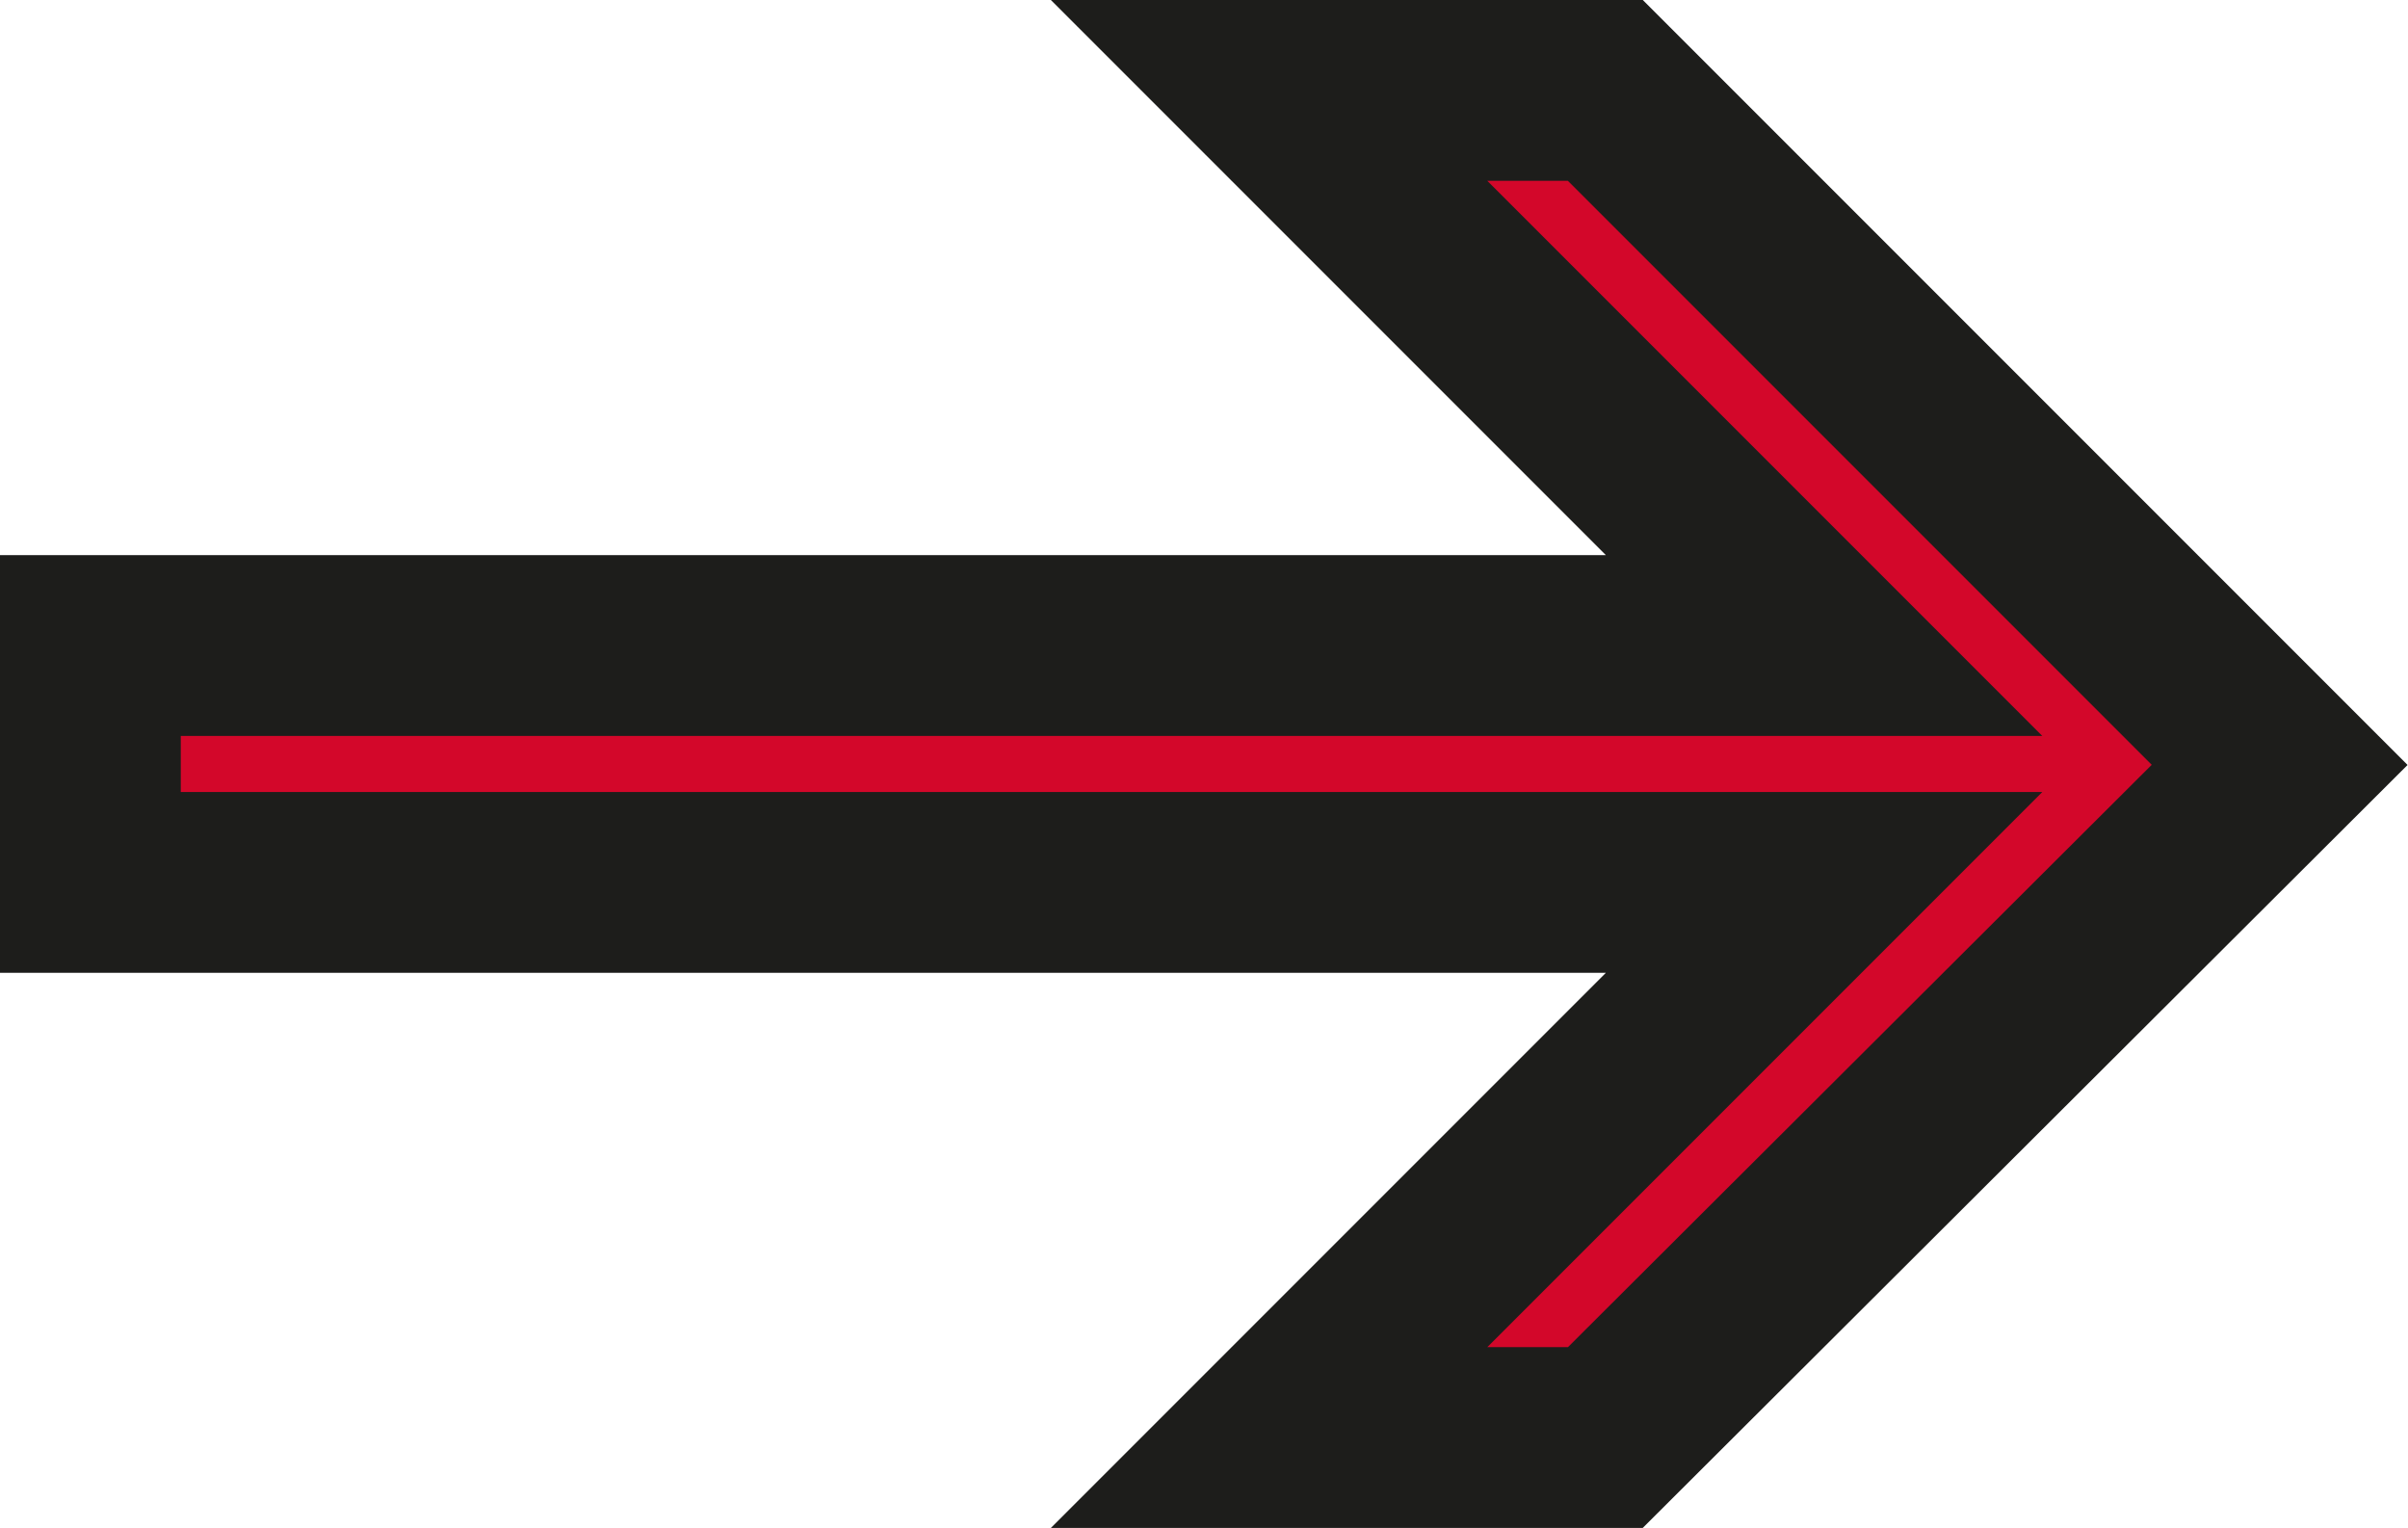 <?xml version="1.0" encoding="UTF-8"?> <svg xmlns="http://www.w3.org/2000/svg" id="Ebene_1" data-name="Ebene 1" viewBox="0 0 13.32 8.45"><defs><style>.cls-1{fill:#d3072a;}.cls-2{fill:none;stroke:#1d1d1b;stroke-miterlimit:10;}</style></defs><title>Scheffold_Pfeil</title><polygon class="cls-1" points="12.61 4.23 8.88 0.5 7.02 0.5 10.09 3.57 0.5 3.57 0.5 4.88 10.09 4.88 7.02 7.95 8.88 7.95 12.61 4.23"></polygon><polygon class="cls-2" points="12.61 4.23 8.88 0.5 7.02 0.5 10.09 3.57 0.5 3.57 0.5 4.88 10.09 4.88 7.02 7.95 8.88 7.95 12.61 4.23"></polygon></svg> 